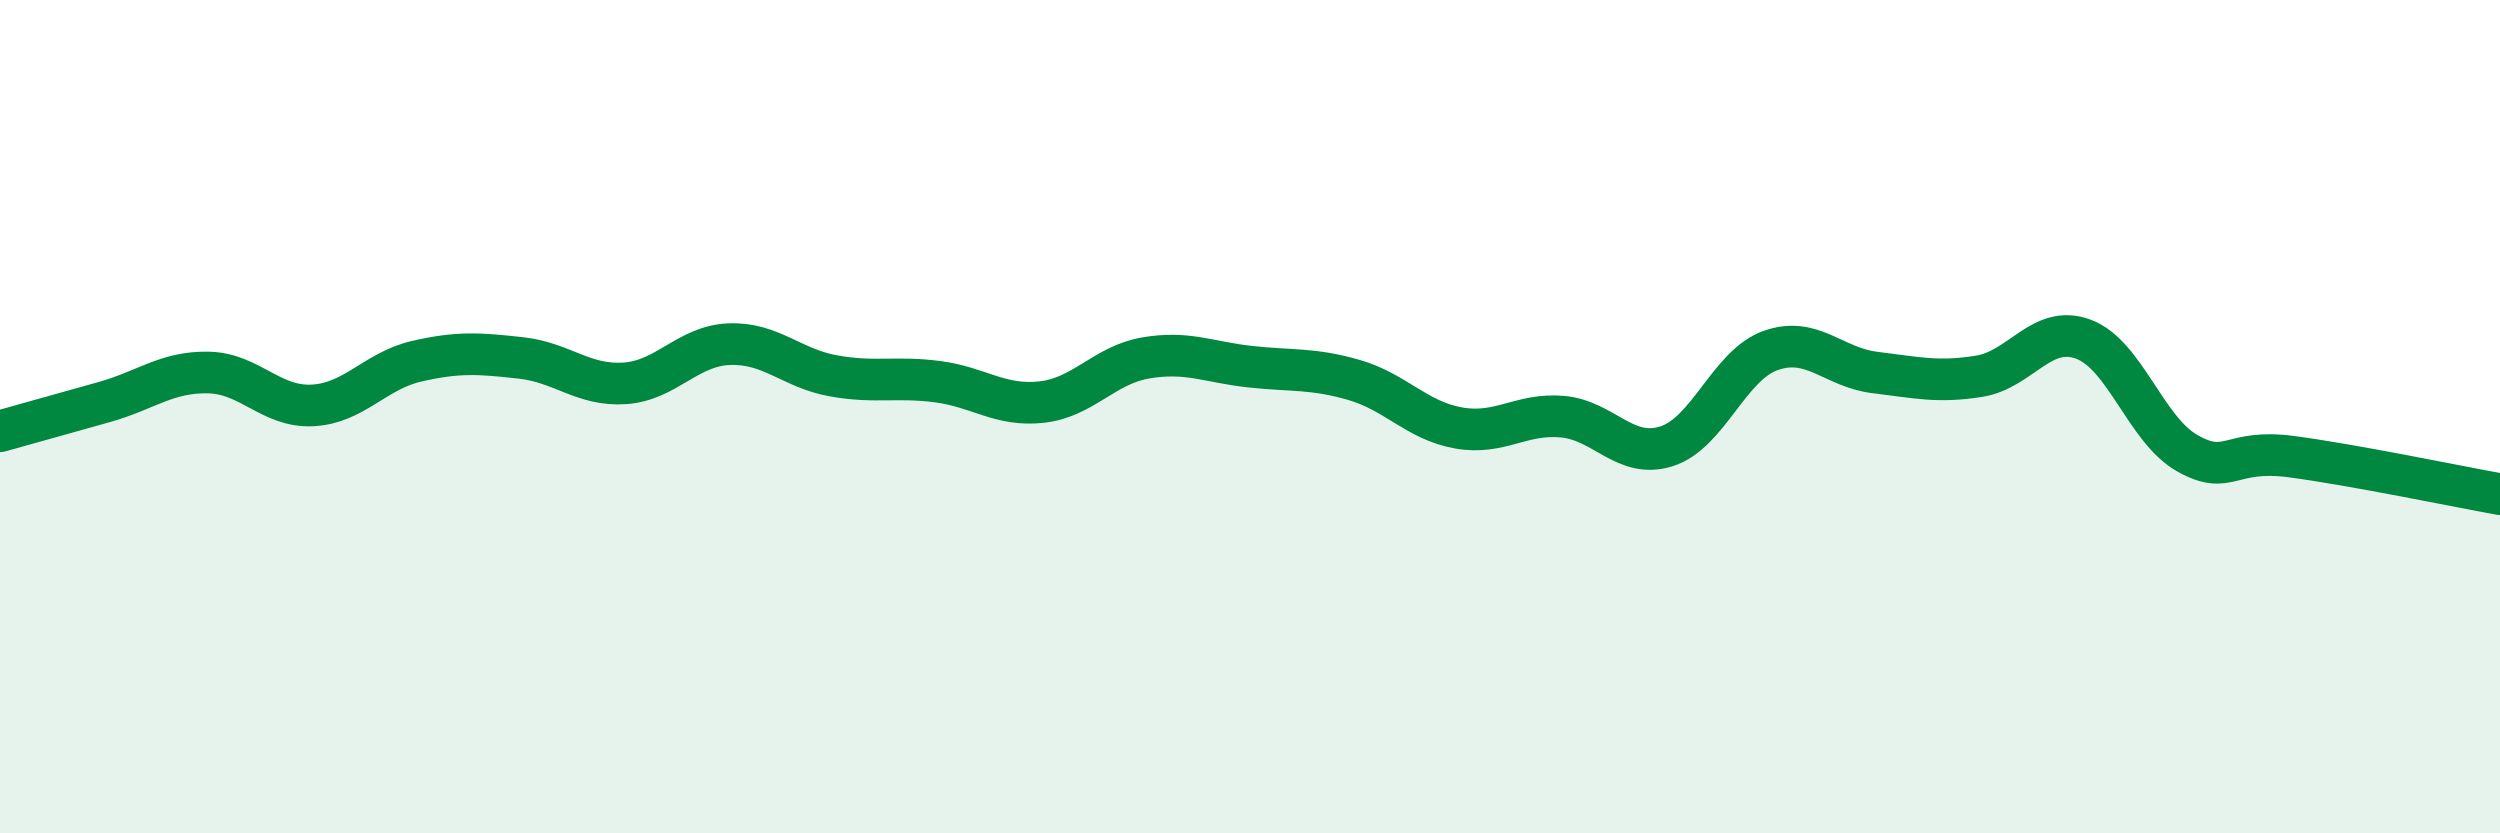
    <svg width="60" height="20" viewBox="0 0 60 20" xmlns="http://www.w3.org/2000/svg">
      <path
        d="M 0,10.35 C 0.5,10.21 1.5,9.93 2.5,9.65 C 3.5,9.37 4,8.92 5,8.94 C 6,8.96 6.5,9.78 7.5,9.73 C 8.5,9.68 9,8.9 10,8.67 C 11,8.44 11.5,8.48 12.5,8.59 C 13.5,8.7 14,9.27 15,9.2 C 16,9.13 16.5,8.3 17.5,8.26 C 18.5,8.22 19,8.84 20,9.02 C 21,9.2 21.5,9.03 22.5,9.16 C 23.5,9.29 24,9.76 25,9.65 C 26,9.54 26.5,8.76 27.5,8.59 C 28.5,8.42 29,8.69 30,8.8 C 31,8.91 31.5,8.83 32.5,9.12 C 33.5,9.41 34,10.09 35,10.27 C 36,10.45 36.5,9.91 37.5,10 C 38.5,10.09 39,11.03 40,10.71 C 41,10.39 41.5,8.76 42.5,8.41 C 43.5,8.06 44,8.82 45,8.94 C 46,9.06 46.5,9.19 47.5,9.03 C 48.5,8.87 49,7.77 50,8.14 C 51,8.51 51.5,10.32 52.5,10.88 C 53.5,11.44 53.5,10.76 55,10.96 C 56.5,11.16 59,11.68 60,11.86L60 20L0 20Z"
        fill="#008740"
        opacity="0.1"
        stroke-linecap="round"
        stroke-linejoin="round"
      />
      <path
        d="M 0,10.35 C 0.5,10.21 1.5,9.93 2.5,9.65 C 3.5,9.37 4,8.92 5,8.94 C 6,8.96 6.5,9.78 7.5,9.73 C 8.5,9.68 9,8.9 10,8.67 C 11,8.44 11.5,8.48 12.5,8.59 C 13.5,8.7 14,9.27 15,9.2 C 16,9.13 16.5,8.3 17.5,8.26 C 18.5,8.22 19,8.84 20,9.02 C 21,9.2 21.5,9.03 22.5,9.16 C 23.5,9.29 24,9.76 25,9.65 C 26,9.54 26.5,8.76 27.5,8.59 C 28.5,8.42 29,8.69 30,8.8 C 31,8.91 31.5,8.83 32.5,9.12 C 33.5,9.41 34,10.09 35,10.27 C 36,10.45 36.5,9.91 37.5,10 C 38.5,10.09 39,11.03 40,10.71 C 41,10.39 41.5,8.76 42.5,8.41 C 43.5,8.06 44,8.82 45,8.94 C 46,9.06 46.5,9.19 47.5,9.03 C 48.5,8.87 49,7.77 50,8.14 C 51,8.51 51.5,10.32 52.5,10.88 C 53.5,11.44 53.5,10.76 55,10.96 C 56.5,11.16 59,11.68 60,11.86"
        stroke="#008740"
        stroke-width="1"
        fill="none"
        stroke-linecap="round"
        stroke-linejoin="round"
      />
    </svg>
  